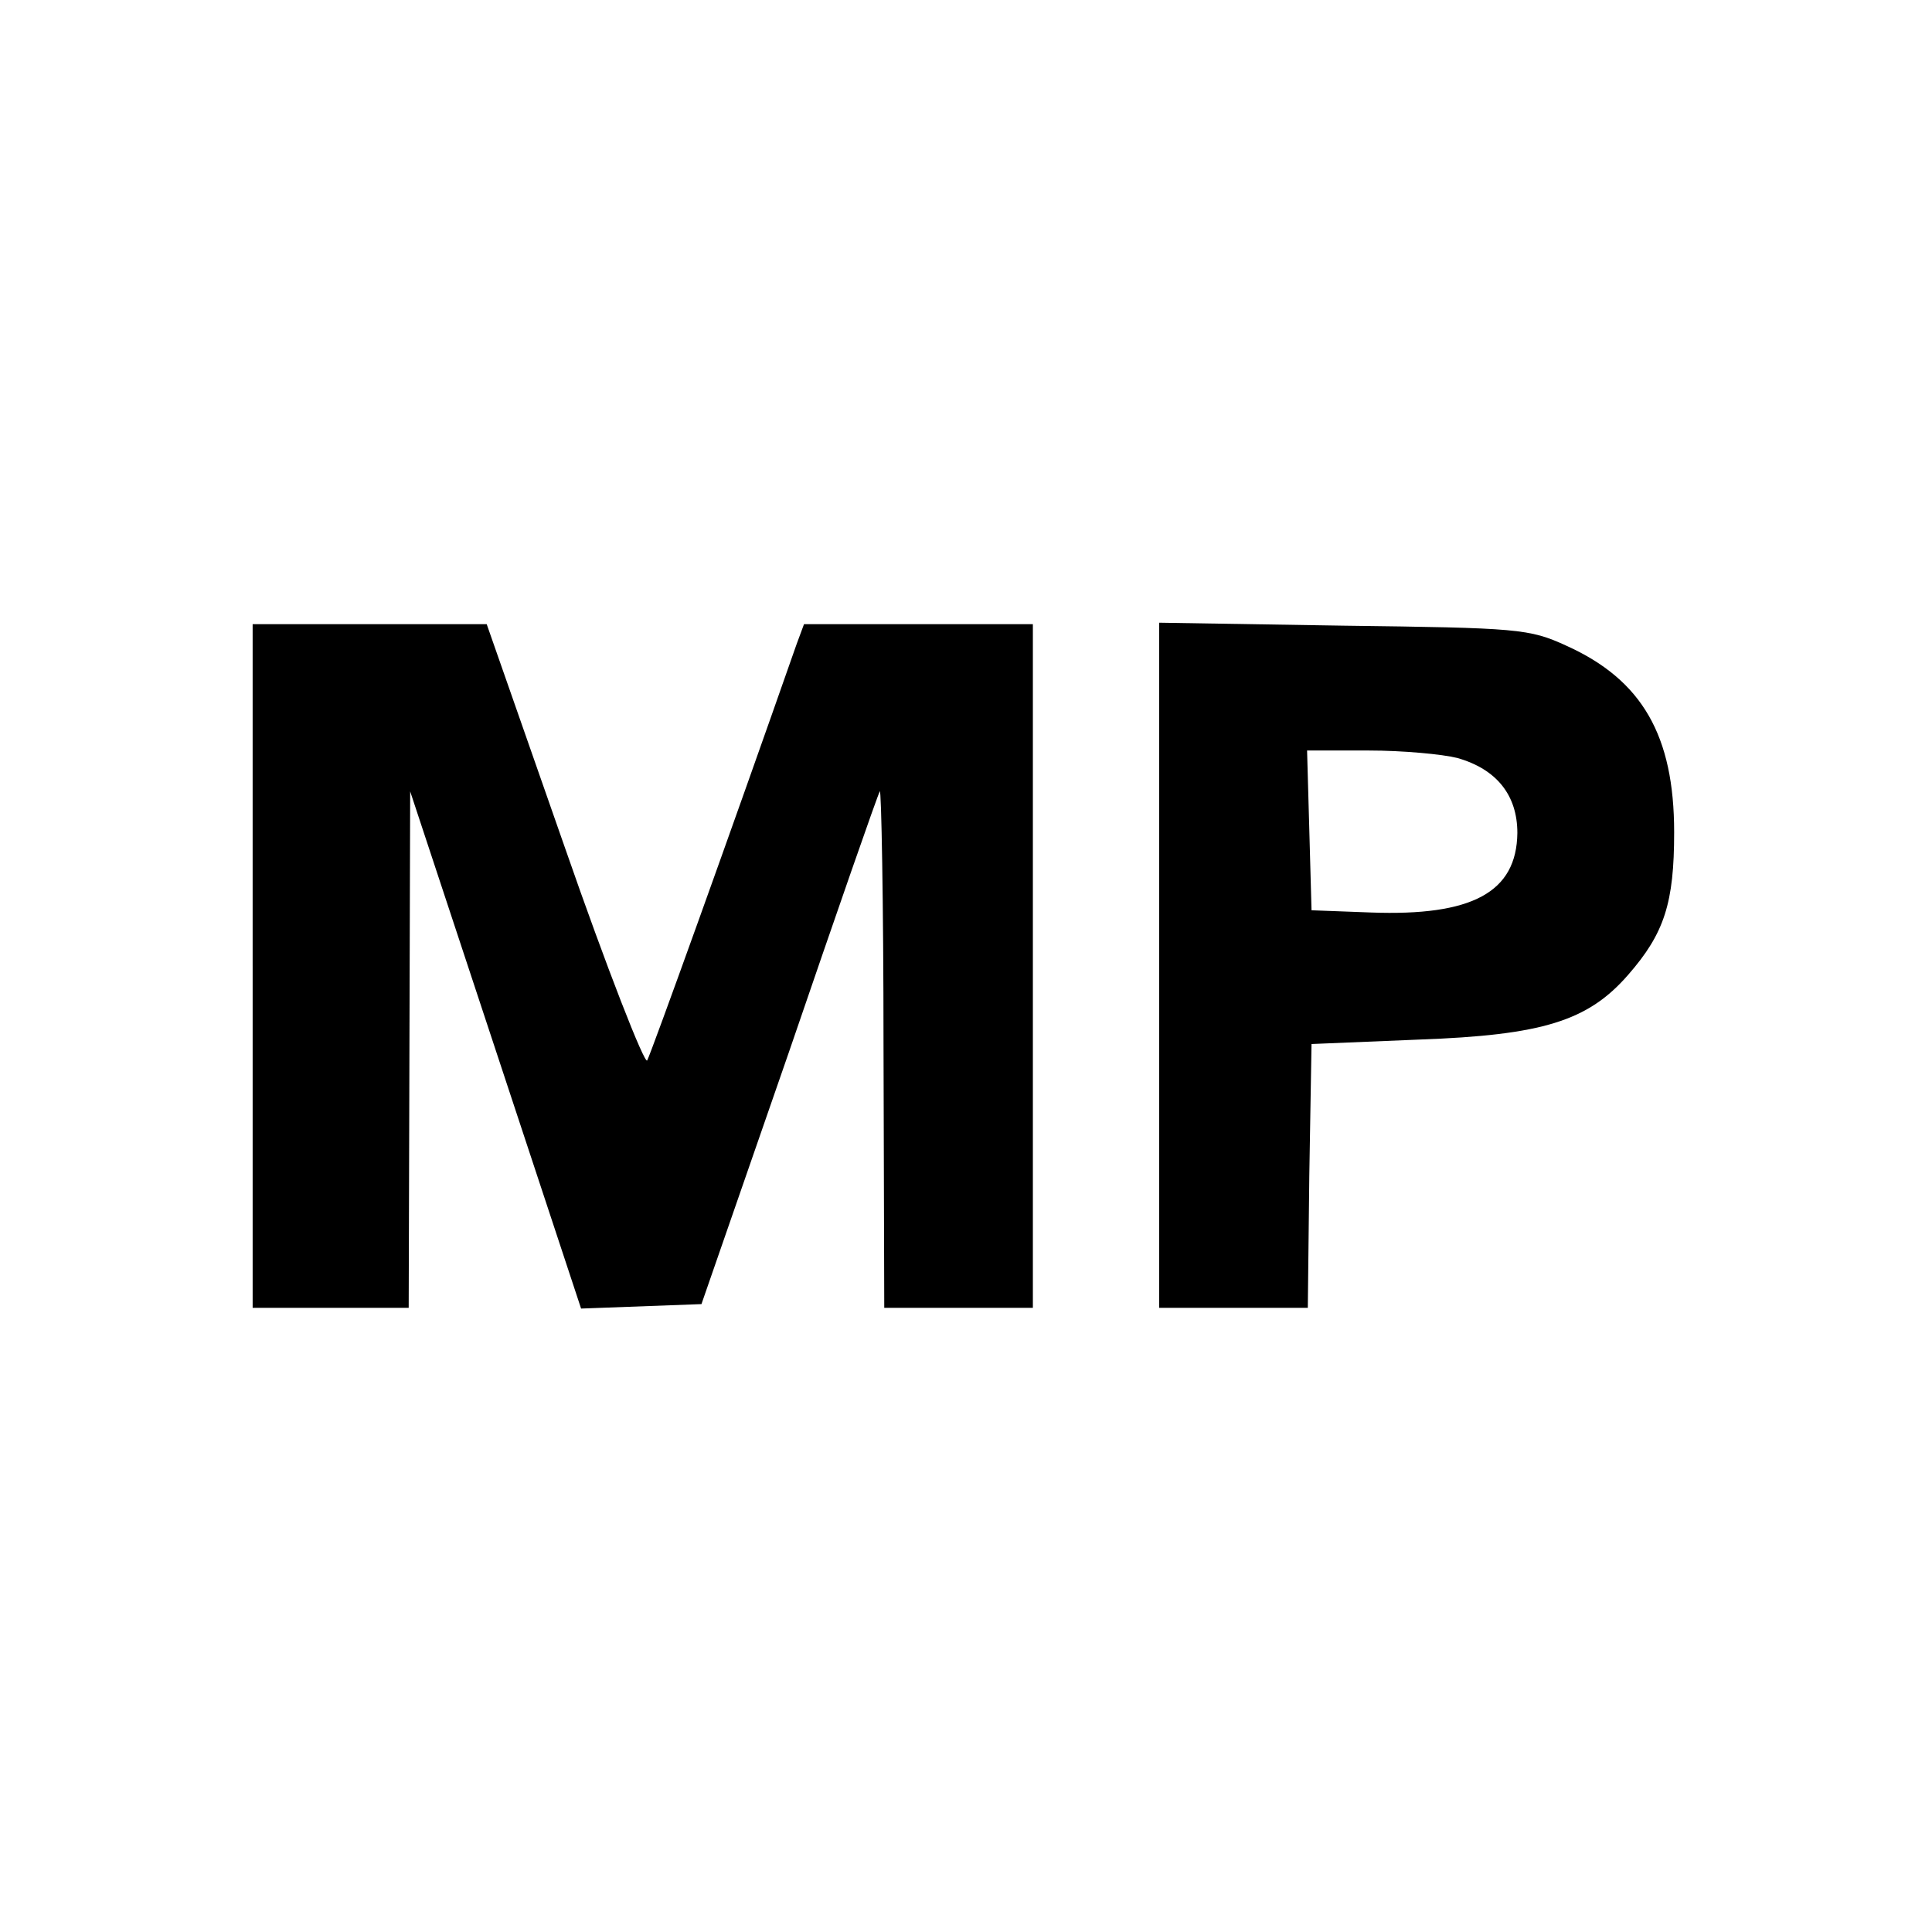 <?xml version="1.0" standalone="no"?>
<!DOCTYPE svg PUBLIC "-//W3C//DTD SVG 20010904//EN"
 "http://www.w3.org/TR/2001/REC-SVG-20010904/DTD/svg10.dtd">
<svg version="1.0" xmlns="http://www.w3.org/2000/svg"
 width="260pt" height="260pt" viewBox="0 0 260 260"
 preserveAspectRatio="xMidYMid meet">
<g transform="translate(0,260) scale(0.1,-0.1)"
fill="#000000" stroke="none">
<path d="M340 1300 l0 -460 105 0 105 0 1 348 1 347 115 -348 115 -348 81 3
81 3 118 340 c64 187 119 345 122 350 2 6 5 -149 5 -342 l1 -353 100 0 100 0
0 460 0 460 -154 0 -154 0 -10 -27 c-90 -257 -196 -551 -201 -560 -3 -7 -54
123 -111 287 l-105 300 -157 0 -158 0 0 -460z"/>
<path d="M1560 1301 l0 -461 100 0 100 0 2 178 3 177 145 6 c166 6 227 25 281
87 49 56 62 97 62 192 0 130 -43 205 -145 251 -50 23 -65 24 -300 27 l-248 4
0 -461z m401 279 c53 -15 81 -50 81 -101 -1 -80 -61 -112 -197 -107 l-80 3 -3
108 -3 107 83 0 c46 0 99 -5 119 -10z"/>
</g>
</svg>
